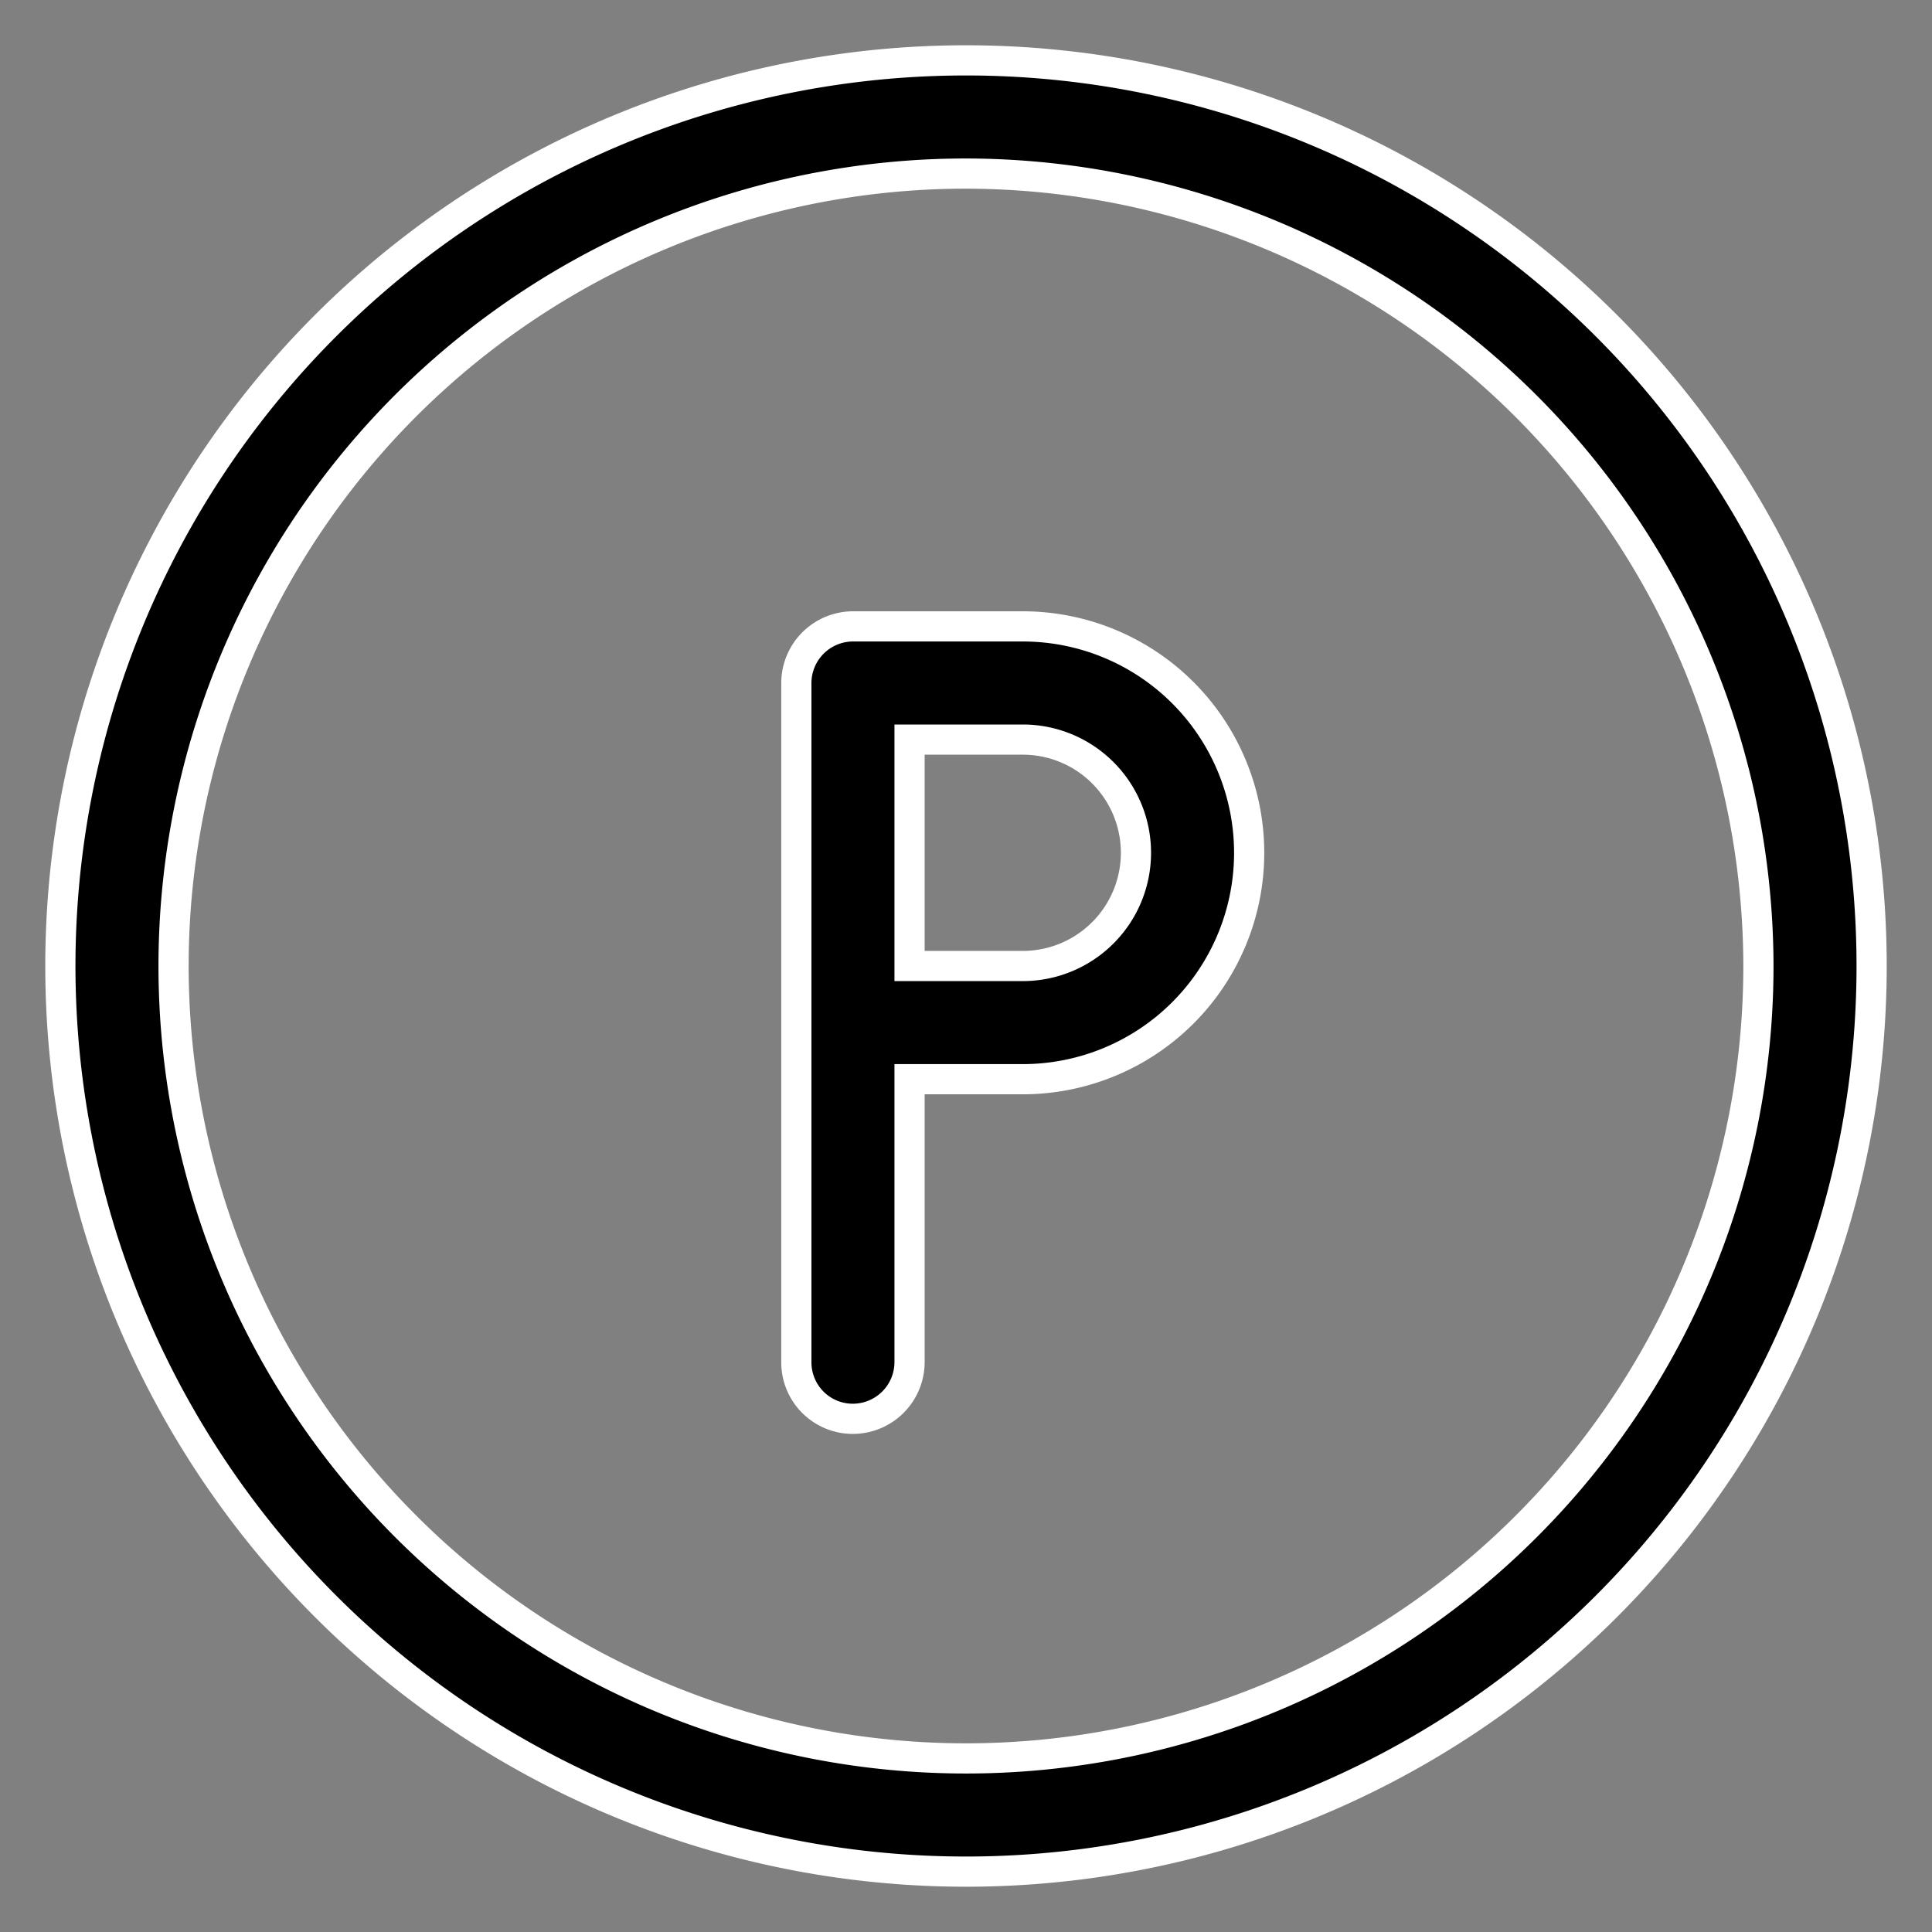 <svg id="Layer_1" data-name="Layer 1" xmlns="http://www.w3.org/2000/svg" viewBox="0 0 64 64"><rect x="0" y="0" width="64" height="64" fill="#808080" stroke="none"/><defs><style>.cls-1{stroke:#fff;stroke-miterlimit:10;}</style></defs><title>private-parking</title><path class="cls-1" d="M32,62A30,30,0,1,1,62,32,30,30,0,0,1,32,62ZM32,5.75A26.25,26.25,0,1,0,58.25,32,26.29,26.29,0,0,0,32,5.75Z"/><path class="cls-1" d="M28.25,47a1.87,1.87,0,0,1-1.87-1.87V22.63a1.88,1.88,0,0,1,1.87-1.88h5.63a7.5,7.5,0,0,1,0,15H30.13v9.38A1.88,1.88,0,0,1,28.25,47Zm5.63-15a3.75,3.75,0,0,0,0-7.5H30.13V32Z"/></svg>